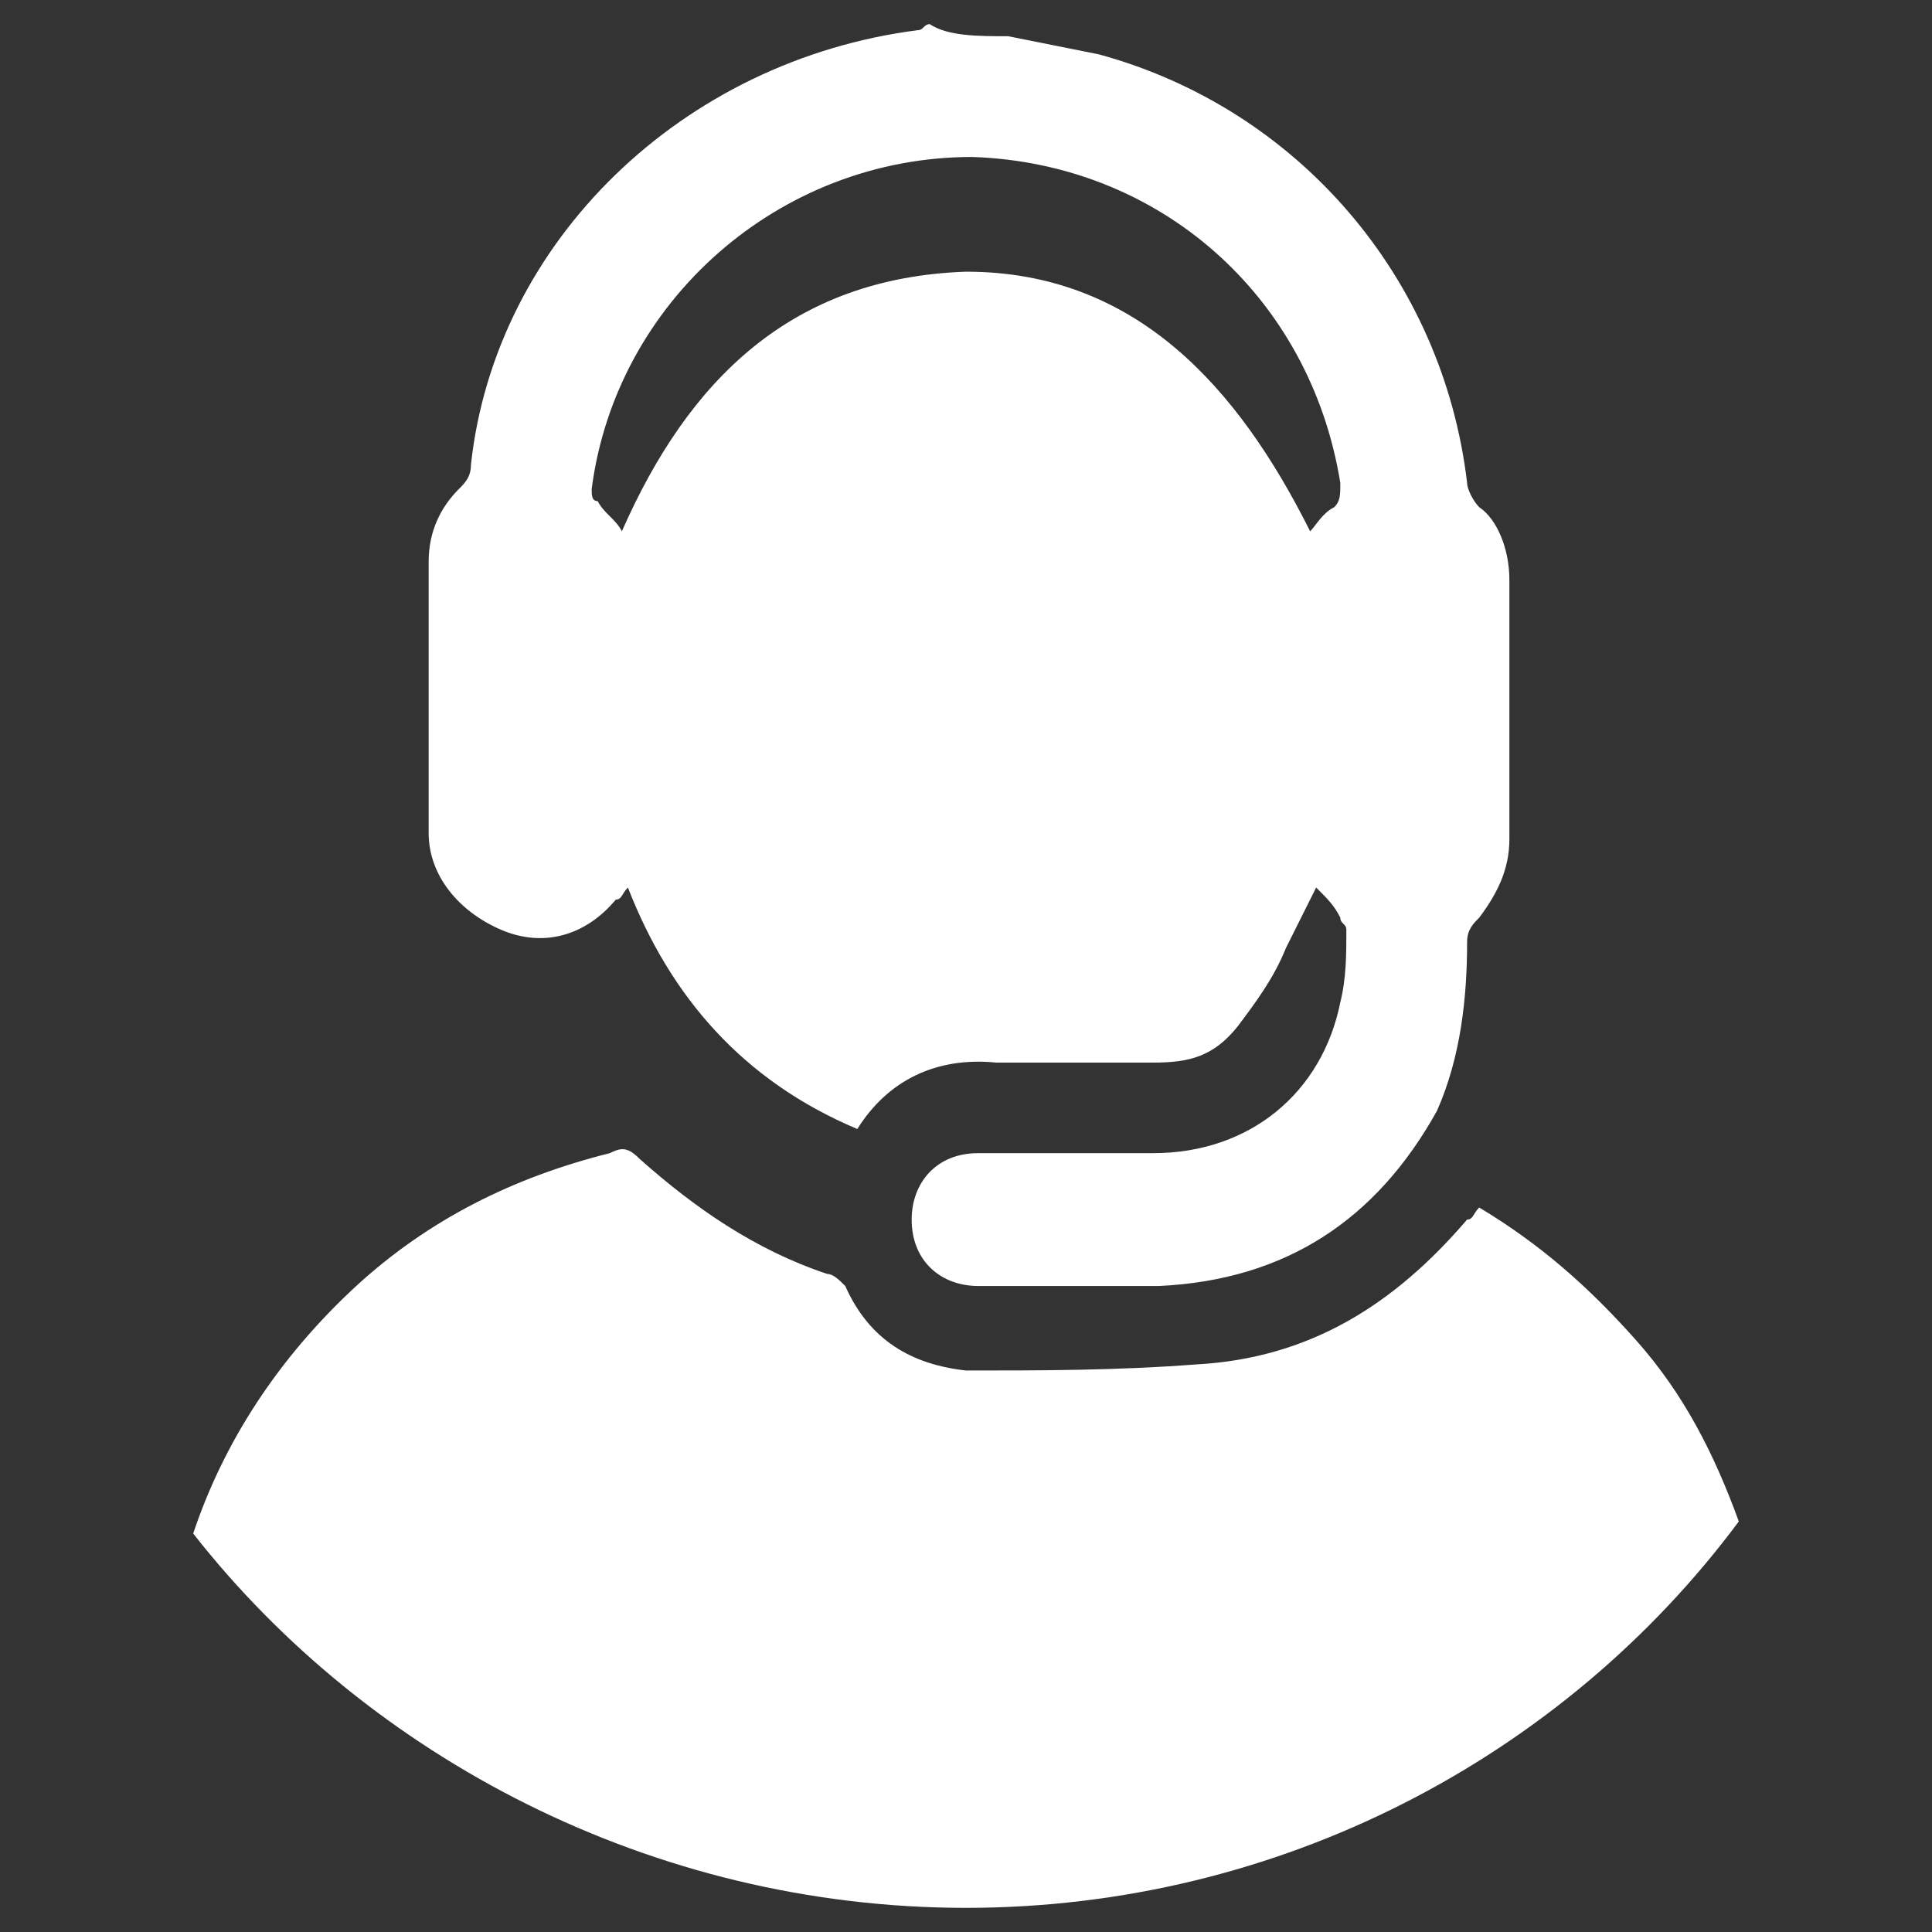 <?xml version="1.0" encoding="utf-8"?>
<!-- Generator: Adobe Illustrator 24.0.1, SVG Export Plug-In . SVG Version: 6.00 Build 0)  -->
<svg version="1.1" id="圖層_1" xmlns="http://www.w3.org/2000/svg" xmlns:xlink="http://www.w3.org/1999/xlink" x="0px" y="0px"
	 viewBox="0 0 32 32" style="enable-background:new 0 0 32 32;" xml:space="preserve">
<rect x="0" y="0" width="32" height="32" fill="#333333" stroke="none"/>
<style type="text/css">
	.st0{fill:#FFFFFF;}
</style>
<title>gift</title>
<g>
	<path class="st0" d="M16.7,0.6c0.5,0.1,1,0.2,1.5,0.3c3.3,0.9,5.7,3.7,6.1,7.1c0,0.1,0.1,0.3,0.2,0.4C24.8,8.6,25,9.1,25,9.6
		c0,1.4,0,2.9,0,4.3c0,0.5-0.2,0.9-0.5,1.3c-0.1,0.1-0.2,0.2-0.2,0.4c0,0.9-0.1,1.9-0.5,2.8c-1,1.8-2.5,2.8-4.6,2.9c-1,0-2,0-3,0
		c-0.6,0-1.1-0.4-1.1-1.1c0-0.6,0.4-1.1,1.1-1.1c0.9,0,1.9,0,2.9,0c1.6,0,2.8-1,3.1-2.5c0.1-0.4,0.1-0.8,0.1-1.2
		c0-0.1-0.1-0.1-0.1-0.2c-0.1-0.2-0.2-0.3-0.4-0.5c-0.2,0.4-0.3,0.6-0.5,1c-0.2,0.5-0.5,0.9-0.8,1.3c-0.4,0.5-0.8,0.6-1.4,0.6
		c-0.9,0-1.8,0-2.6,0c-1-0.1-1.8,0.3-2.3,1.1c-1.9-0.8-3.1-2.2-3.8-4c-0.1,0.1-0.1,0.2-0.2,0.2c-0.5,0.6-1.2,0.8-1.9,0.5
		s-1.2-0.9-1.2-1.6c0-1.5,0-3,0-4.5c0-0.5,0.2-0.9,0.5-1.2C7.7,8,7.8,7.9,7.8,7.7C8.2,4,11.3,1,15.2,0.5c0.1,0,0.1-0.1,0.2-0.1
		C15.7,0.6,16.2,0.6,16.7,0.6z M21.7,8.8c0.1-0.1,0.2-0.3,0.4-0.4c0.1-0.1,0.1-0.2,0.1-0.4c-0.5-3.1-3-5.3-6.1-5.4
		c-3.2,0-5.9,2.4-6.3,5.5c0,0.1,0,0.2,0.1,0.2c0.1,0.2,0.3,0.3,0.4,0.5c1.1-2.5,2.8-4.2,5.7-4.3C18.8,4.5,20.5,6.4,21.7,8.8z"/>
	<path class="st0" d="M16,31.6c5.2,0,9.9-2.5,12.8-6.4c-0.4-1.1-0.9-2.1-1.7-3c-0.8-0.9-1.6-1.6-2.6-2.2c-0.1,0.1-0.1,0.2-0.2,0.2
		c-1.2,1.4-2.6,2.3-4.5,2.4c-1.3,0.1-2.6,0.1-3.8,0.1c-0.9-0.1-1.6-0.5-2-1.4c-0.1-0.1-0.2-0.2-0.3-0.2c-1.2-0.4-2.2-1.1-3.1-1.9
		c-0.2-0.2-0.3-0.2-0.5-0.1c-1.6,0.4-3,1.1-4.2,2.2c-1.3,1.2-2.2,2.6-2.7,4.1C6.1,29.1,10.8,31.6,16,31.6z"/>
</g>
</svg>
